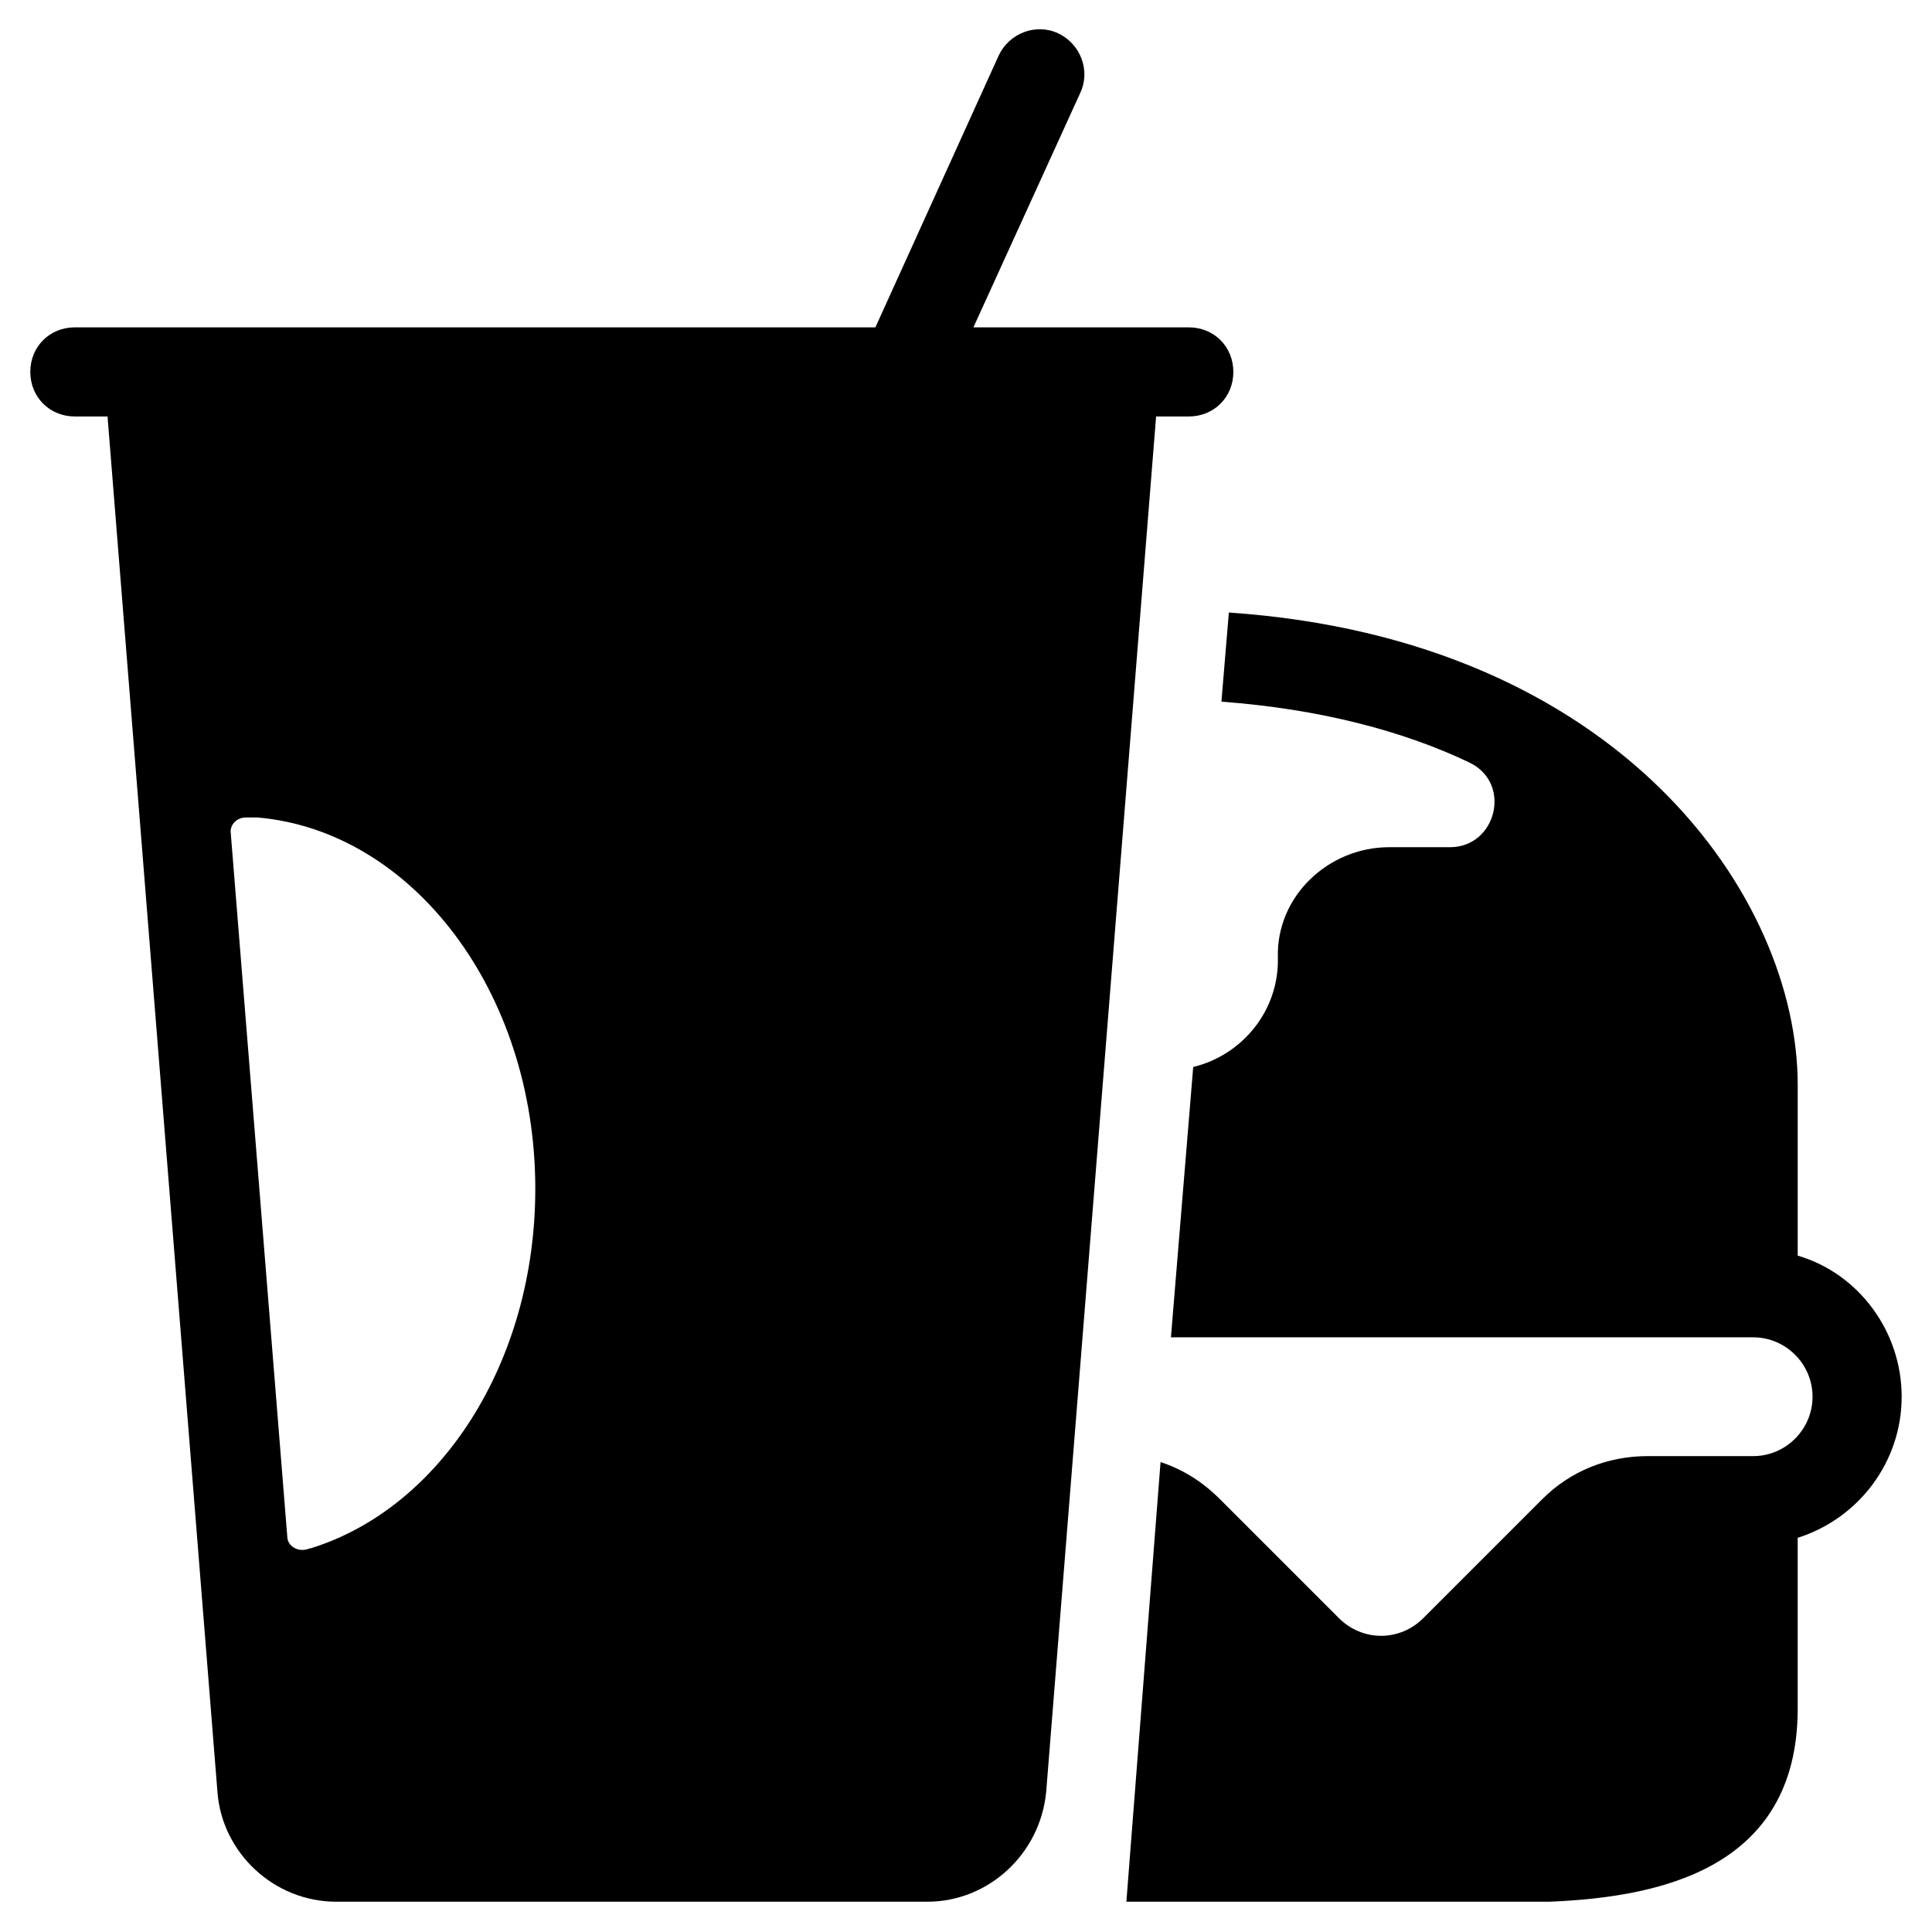 <?xml version="1.0" encoding="UTF-8"?>
<!-- Uploaded to: ICON Repo, www.svgrepo.com, Generator: ICON Repo Mixer Tools -->
<svg fill="#000000" width="800px" height="800px" version="1.1" viewBox="144 144 512 512" xmlns="http://www.w3.org/2000/svg">
 <g>
  <path d="m163.84 254.37h8.66l29.125 364.48c1.18 16.137 14.957 29.125 31.488 29.125h156.65c16.137 0 29.914-12.594 31.488-29.125l29.129-364.48h8.66c6.691 0 11.809-5.117 11.809-11.809s-5.117-11.809-11.809-11.809h-57.074l28.34-62.188c2.754-5.902 0-12.988-5.902-15.742-5.902-2.754-12.988 0-15.742 5.902l-32.672 72.027h-212.15c-6.691 0-11.809 5.117-11.809 11.809 0.004 6.691 5.121 11.809 11.809 11.809zm45.266 106.27h3.148c40.934 3.543 73.605 46.055 73.605 98.402 0 46.051-25.191 84.625-59.434 95.25-0.395 0-1.18 0.395-1.574 0.395-2.363 0.395-4.723-1.18-4.723-3.543l-14.957-186.17c-0.395-2.363 1.574-4.332 3.934-4.332z"/>
  <path d="m620.41 476.75v-45.262c0-49.594-46.84-118.08-150.75-125.16l-1.969 23.617c26.371 1.969 48.414 7.871 65.73 16.137 11.414 5.512 7.086 22.434-5.117 22.434h-16.137c-16.137 0-29.914 12.988-29.52 29.125 0.395 14.168-9.445 25.977-22.434 29.125l-5.902 71.637h154.29c8.66 0 15.742 7.086 15.742 15.742 0 8.66-7.086 15.742-15.742 15.742h-27.945c-10.629 0-20.469 3.938-27.945 11.414l-31.488 31.488c-6.297 6.297-16.137 6.297-22.434 0l-31.488-31.488c-4.723-4.723-9.84-7.871-15.742-9.84l-9.055 116.51h111.78 0.395c28.34-1.18 65.73-8.266 65.73-51.168v-45.266c16.137-5.117 27.551-20.074 27.551-37.391 0.004-17.32-11.41-32.672-27.551-37.395z"/>
 </g>
</svg>